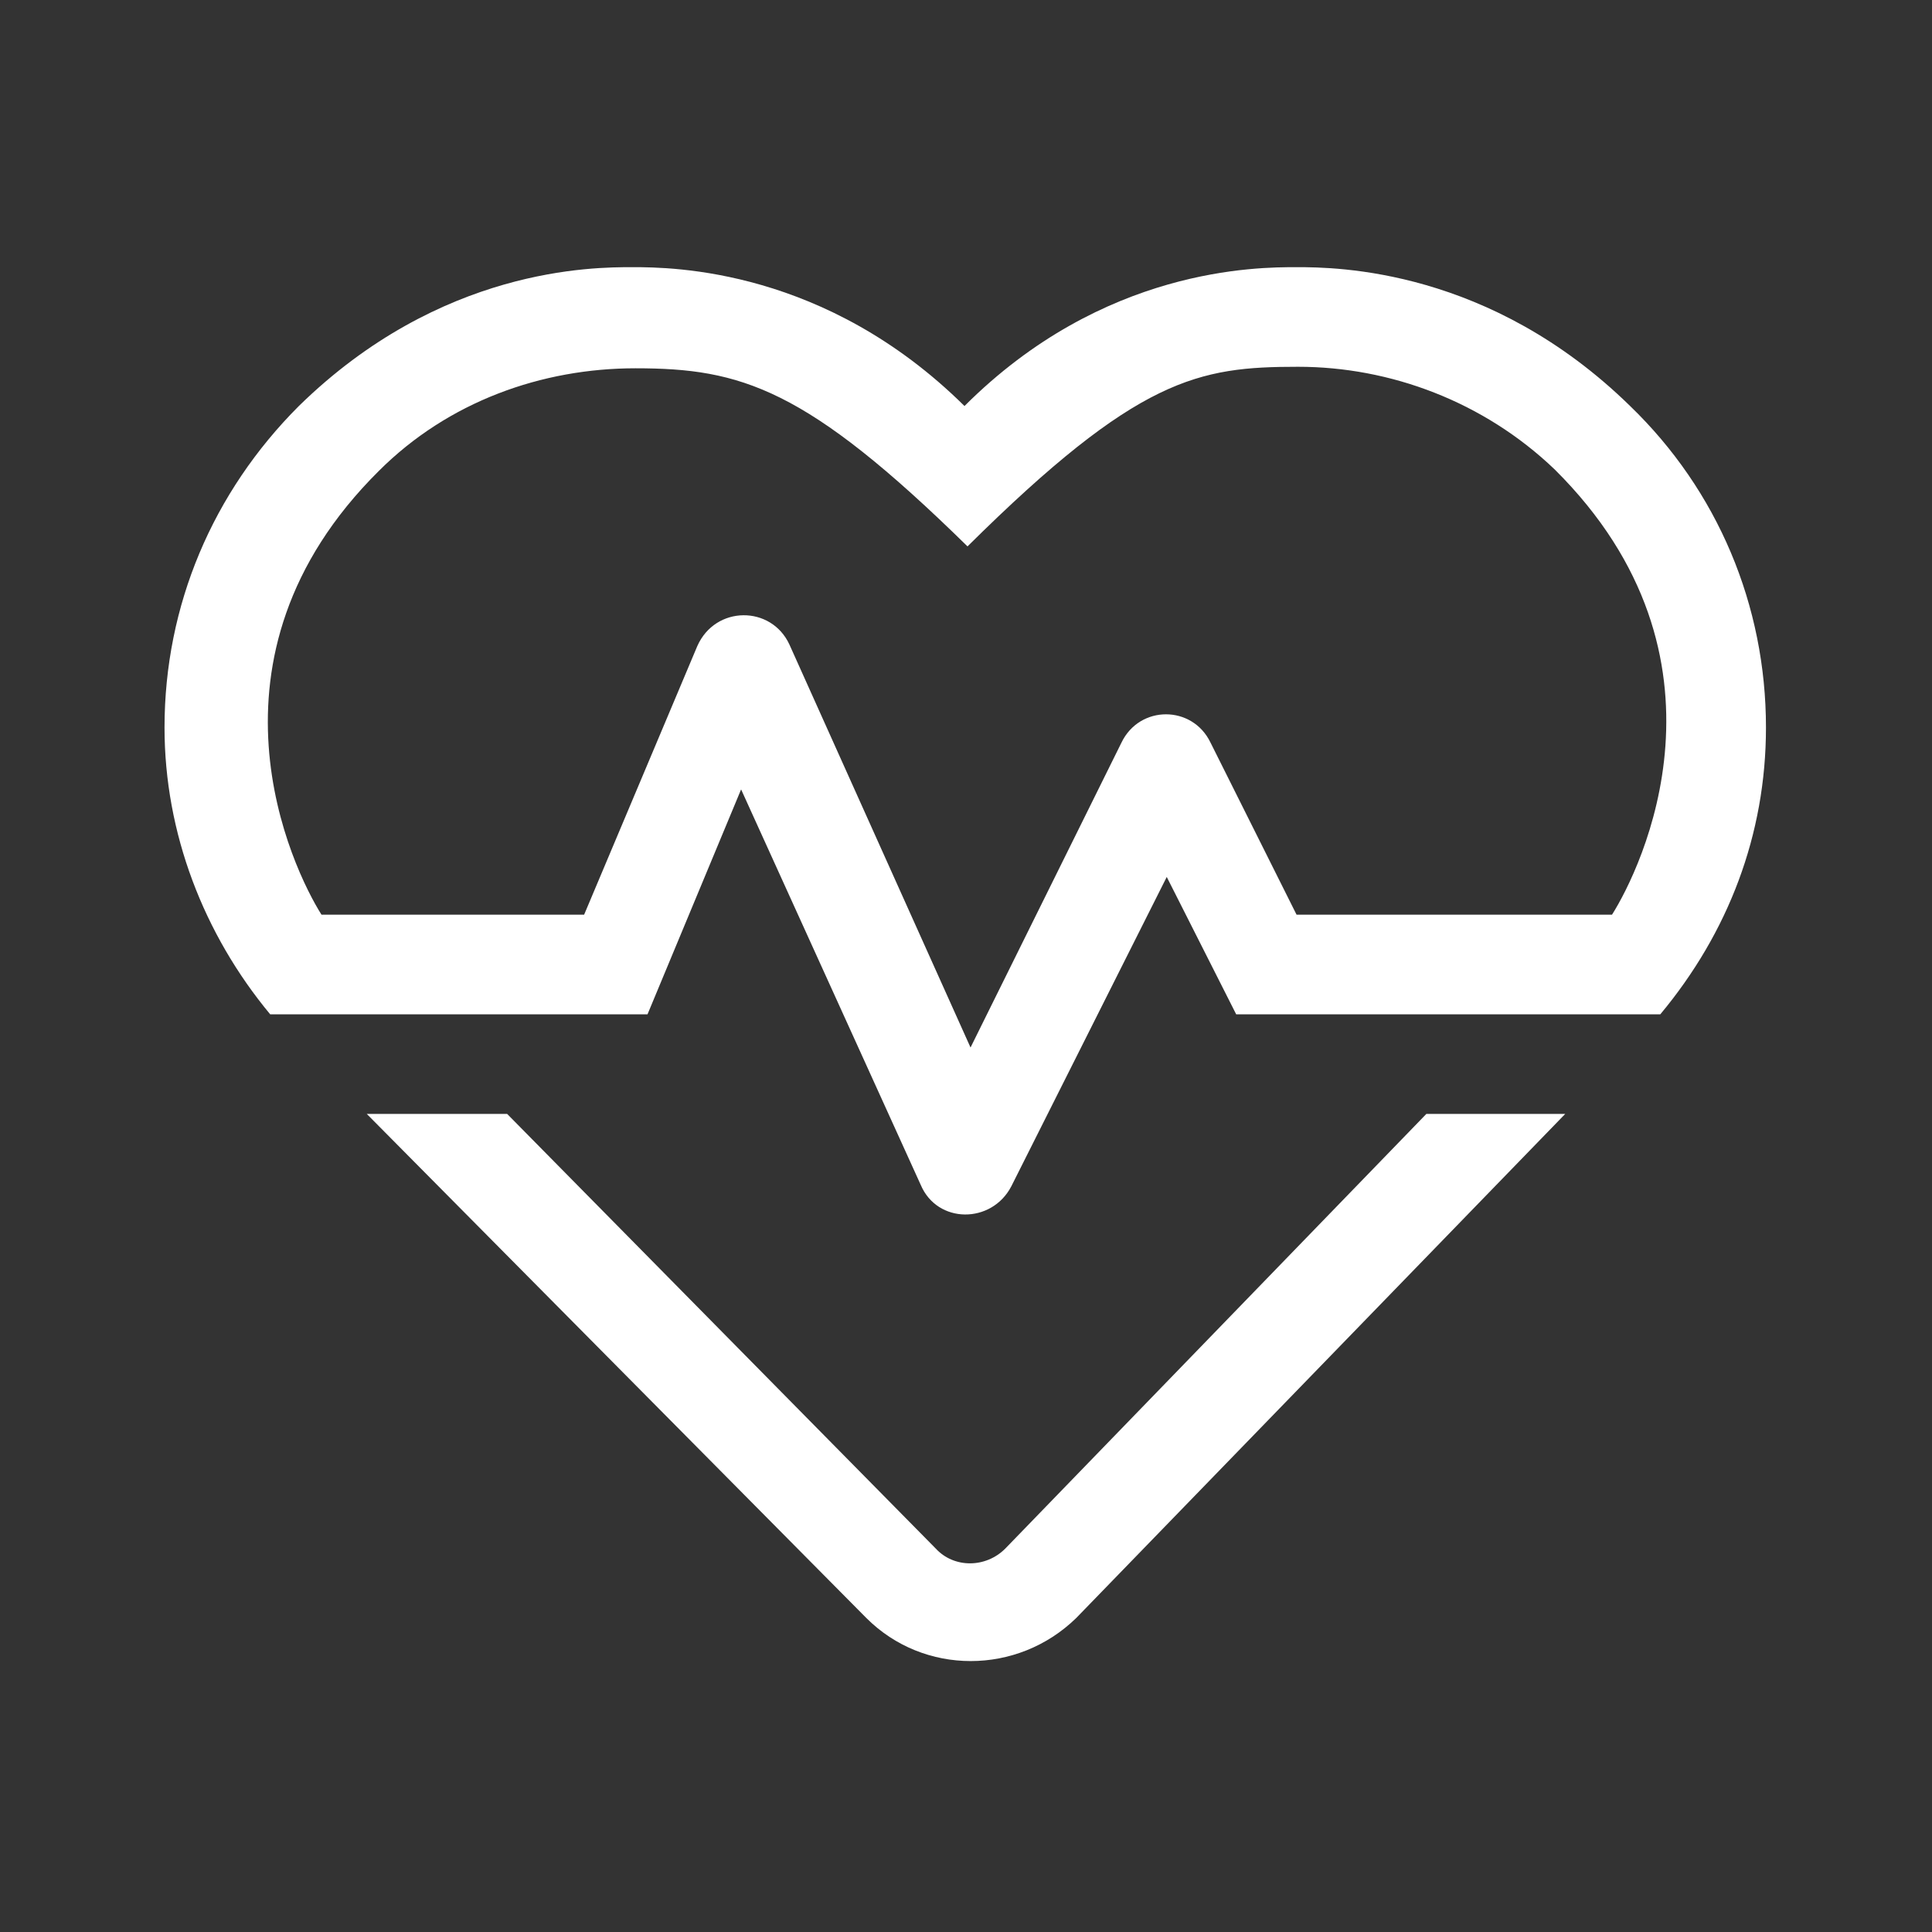<?xml version="1.0" encoding="utf-8"?>
<!-- Generator: Adobe Illustrator 24.3.0, SVG Export Plug-In . SVG Version: 6.00 Build 0)  -->
<svg version="1.1" id="Ebene_1" xmlns="http://www.w3.org/2000/svg" xmlns:xlink="http://www.w3.org/1999/xlink" x="0px" y="0px"
	 viewBox="0 0 128 128" style="enable-background:new 0 0 128 128;" xml:space="preserve">
<rect x="0" y="0" width="128" height="128" fill="#333333" stroke="none"/>
<style type="text/css">
	.st0{fill:#FFFFFF;}
</style>
<desc>Created with Sketch.</desc>
<g id="_x21B3_-Benefit-Icons">
	<g id="erec-iconography-benefits" transform="translate(-801, -505)">
		<g id="icon-benefit-gesundheit" transform="translate(801, 505)">
			<path id="shape" class="st0" d="M108,26.9c-9.3-9.1-19.4-9.2-22.1-9.2c-2.6,0-12.8,0-22,9.2c-9.2-9.1-19.3-9.2-22-9.2
				c-2.6,0-12.7,0-22.1,9.2c-5.7,5.7-8.9,13.2-8.9,21.3c0,7,2.6,13.7,7,19h25l6.2-14.9L61,78.5c1.1,2.6,4.7,2.6,6,0.1l10.3-20.5
				l4.6,9.1H110c4.5-5.4,7-11.9,7-19C117,40.1,113.8,32.5,108,26.9z M106.8,60.6H85.9l-5.7-11.4c-1.2-2.5-4.7-2.5-5.9,0l-10,20.2
				l-12-26.7c-1.2-2.6-4.9-2.6-6.1,0.1l-7.5,17.8H21.3c-1.9-3-8.7-17,3.8-29.4c4.6-4.6,10.8-6.8,17-6.8c7,0,11.3,1.3,22,11.8
				C75.4,25,79.4,24.3,86,24.3c6.1,0,12.3,2.3,17,6.8C115.6,43.6,108.7,57.6,106.8,60.6z M66.6,102.6c-1.3,1.3-3.4,1.3-4.6,0
				L33.6,73.8h-9.3l33.1,33.4c3.8,3.8,10,3.8,13.9,0l32.4-33.4h-9.2L66.6,102.6z"/>
		</g>
	</g>
</g>
</svg>
